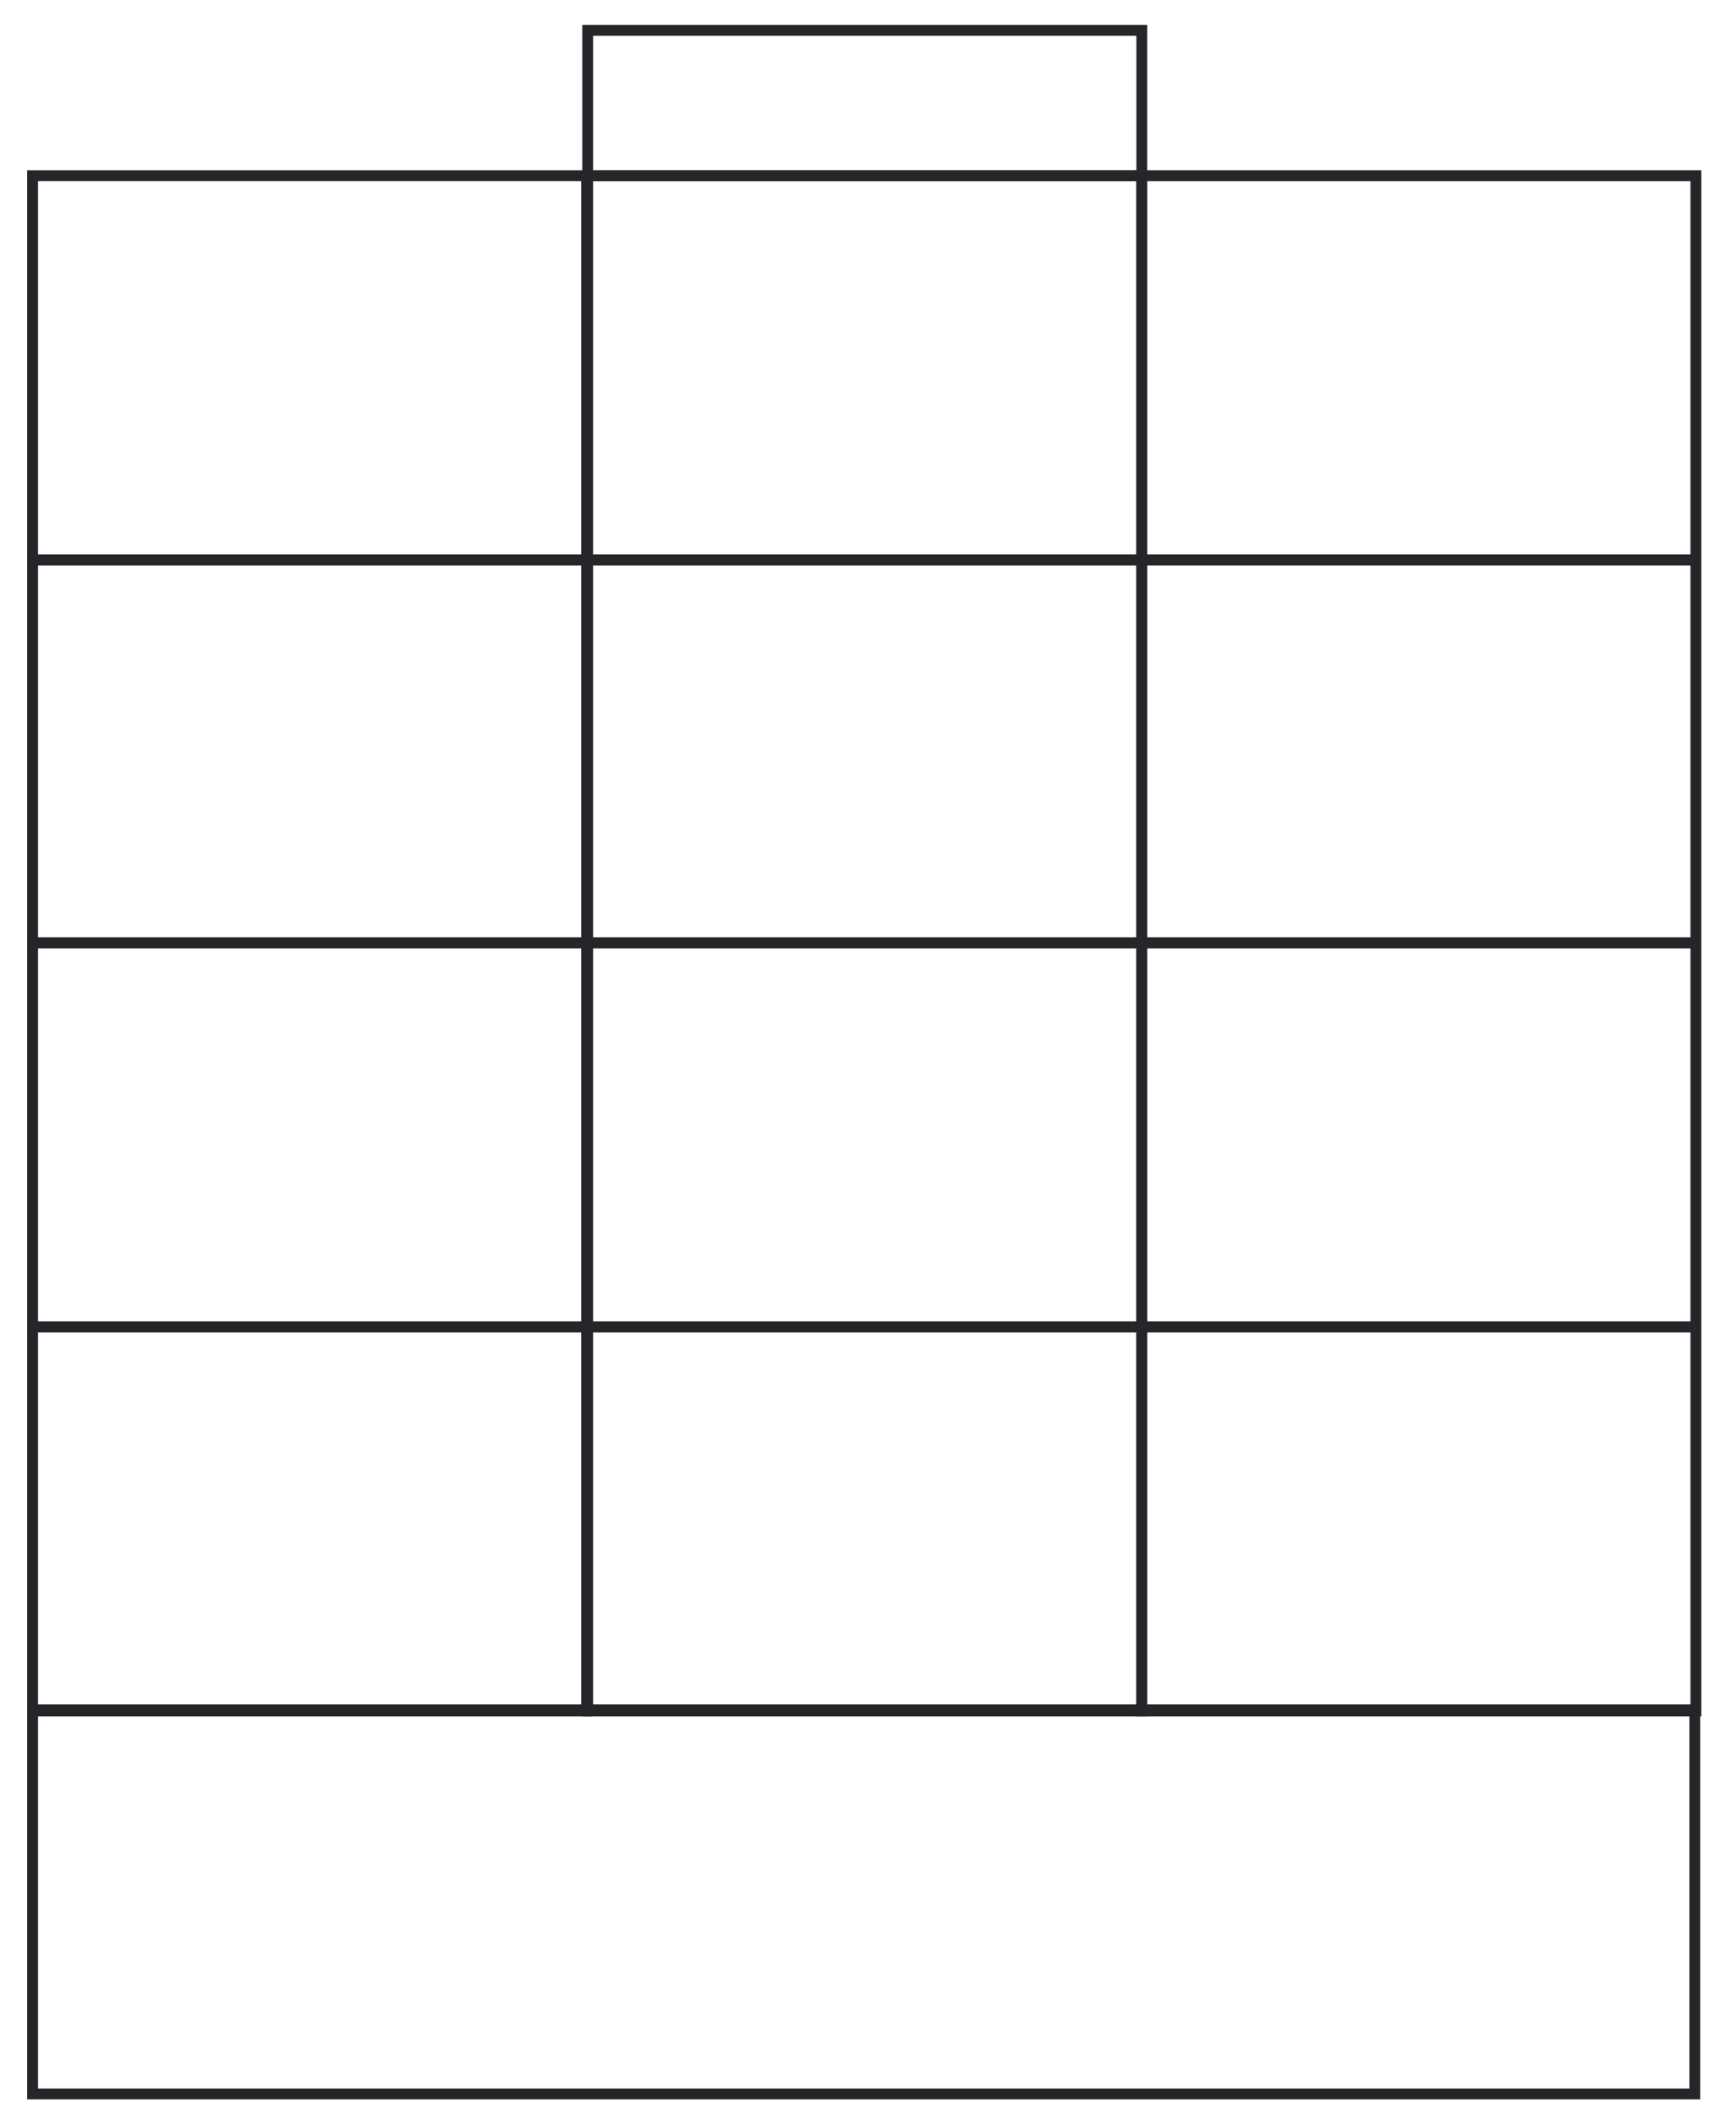 <svg xmlns="http://www.w3.org/2000/svg" xmlns:xlink="http://www.w3.org/1999/xlink" id="Layer_1" x="0px" y="0px" viewBox="0 0 160.1 194.3" style="enable-background:new 0 0 160.1 194.3;" xml:space="preserve"><style type="text/css">	.st0{fill:#242629;}</style><g>	<g>		<path class="st0" d="M54.7,52.1H2.5V15.7h52.1V52.1z M3.5,51.1h50.1V16.7H3.5V51.1z"></path>	</g>	<g>		<path class="st0" d="M105.8,52.1H53.7V15.7h52.1V52.1z M54.7,51.1h50.1V16.7H54.7V51.1z"></path>	</g>	<g>		<path class="st0" d="M105.8,16.7H53.7V2.3h52.1V16.7z M54.7,15.7h50.1V3.3H54.7V15.7z"></path>	</g>	<g>		<path class="st0" d="M156.9,52.1h-52.1V15.7h52.1V52.1z M105.8,51.1h50.1V16.7h-50.1V51.1z"></path>	</g>	<g>		<path class="st0" d="M54.7,87.4H2.5V51.1h52.1V87.4z M3.5,86.4h50.1V52.1H3.5V86.4z"></path>	</g>	<g>		<path class="st0" d="M105.8,87.4H53.7V51.1h52.1V87.4z M54.7,86.4h50.1V52.1H54.7V86.4z"></path>	</g>	<g>		<path class="st0" d="M156.9,87.4h-52.1V51.1h52.1V87.4z M105.8,86.4h50.1V52.1h-50.1V86.4z"></path>	</g>	<g>		<path class="st0" d="M54.7,122.8H2.5V86.4h52.1V122.8z M3.5,121.8h50.1V87.4H3.5V121.8z"></path>	</g>	<g>		<path class="st0" d="M105.8,122.8H53.7V86.4h52.1V122.8z M54.7,121.8h50.1V87.4H54.7V121.8z"></path>	</g>	<g>		<path class="st0" d="M156.9,122.8h-52.1V86.4h52.1V122.8z M105.8,121.8h50.1V87.4h-50.1V121.8z"></path>	</g>	<g>		<path class="st0" d="M54.7,158.2H2.5v-36.4h52.1V158.2z M3.5,157.2h50.1v-34.4H3.5V157.2z"></path>	</g>	<g>		<path class="st0" d="M105.8,158.2H53.7v-36.4h52.1V158.2z M54.7,157.2h50.1v-34.4H54.7V157.2z"></path>	</g>	<g>		<path class="st0" d="M156.9,193.5H2.5v-36.4h154.3V193.5z M3.5,192.5h152.3v-34.4H3.5V192.5z"></path>	</g>	<g>		<path class="st0" d="M156.9,158.2h-52.1v-36.4h52.1V158.2z M105.8,157.2h50.1v-34.4h-50.1V157.2z"></path>	</g></g></svg>